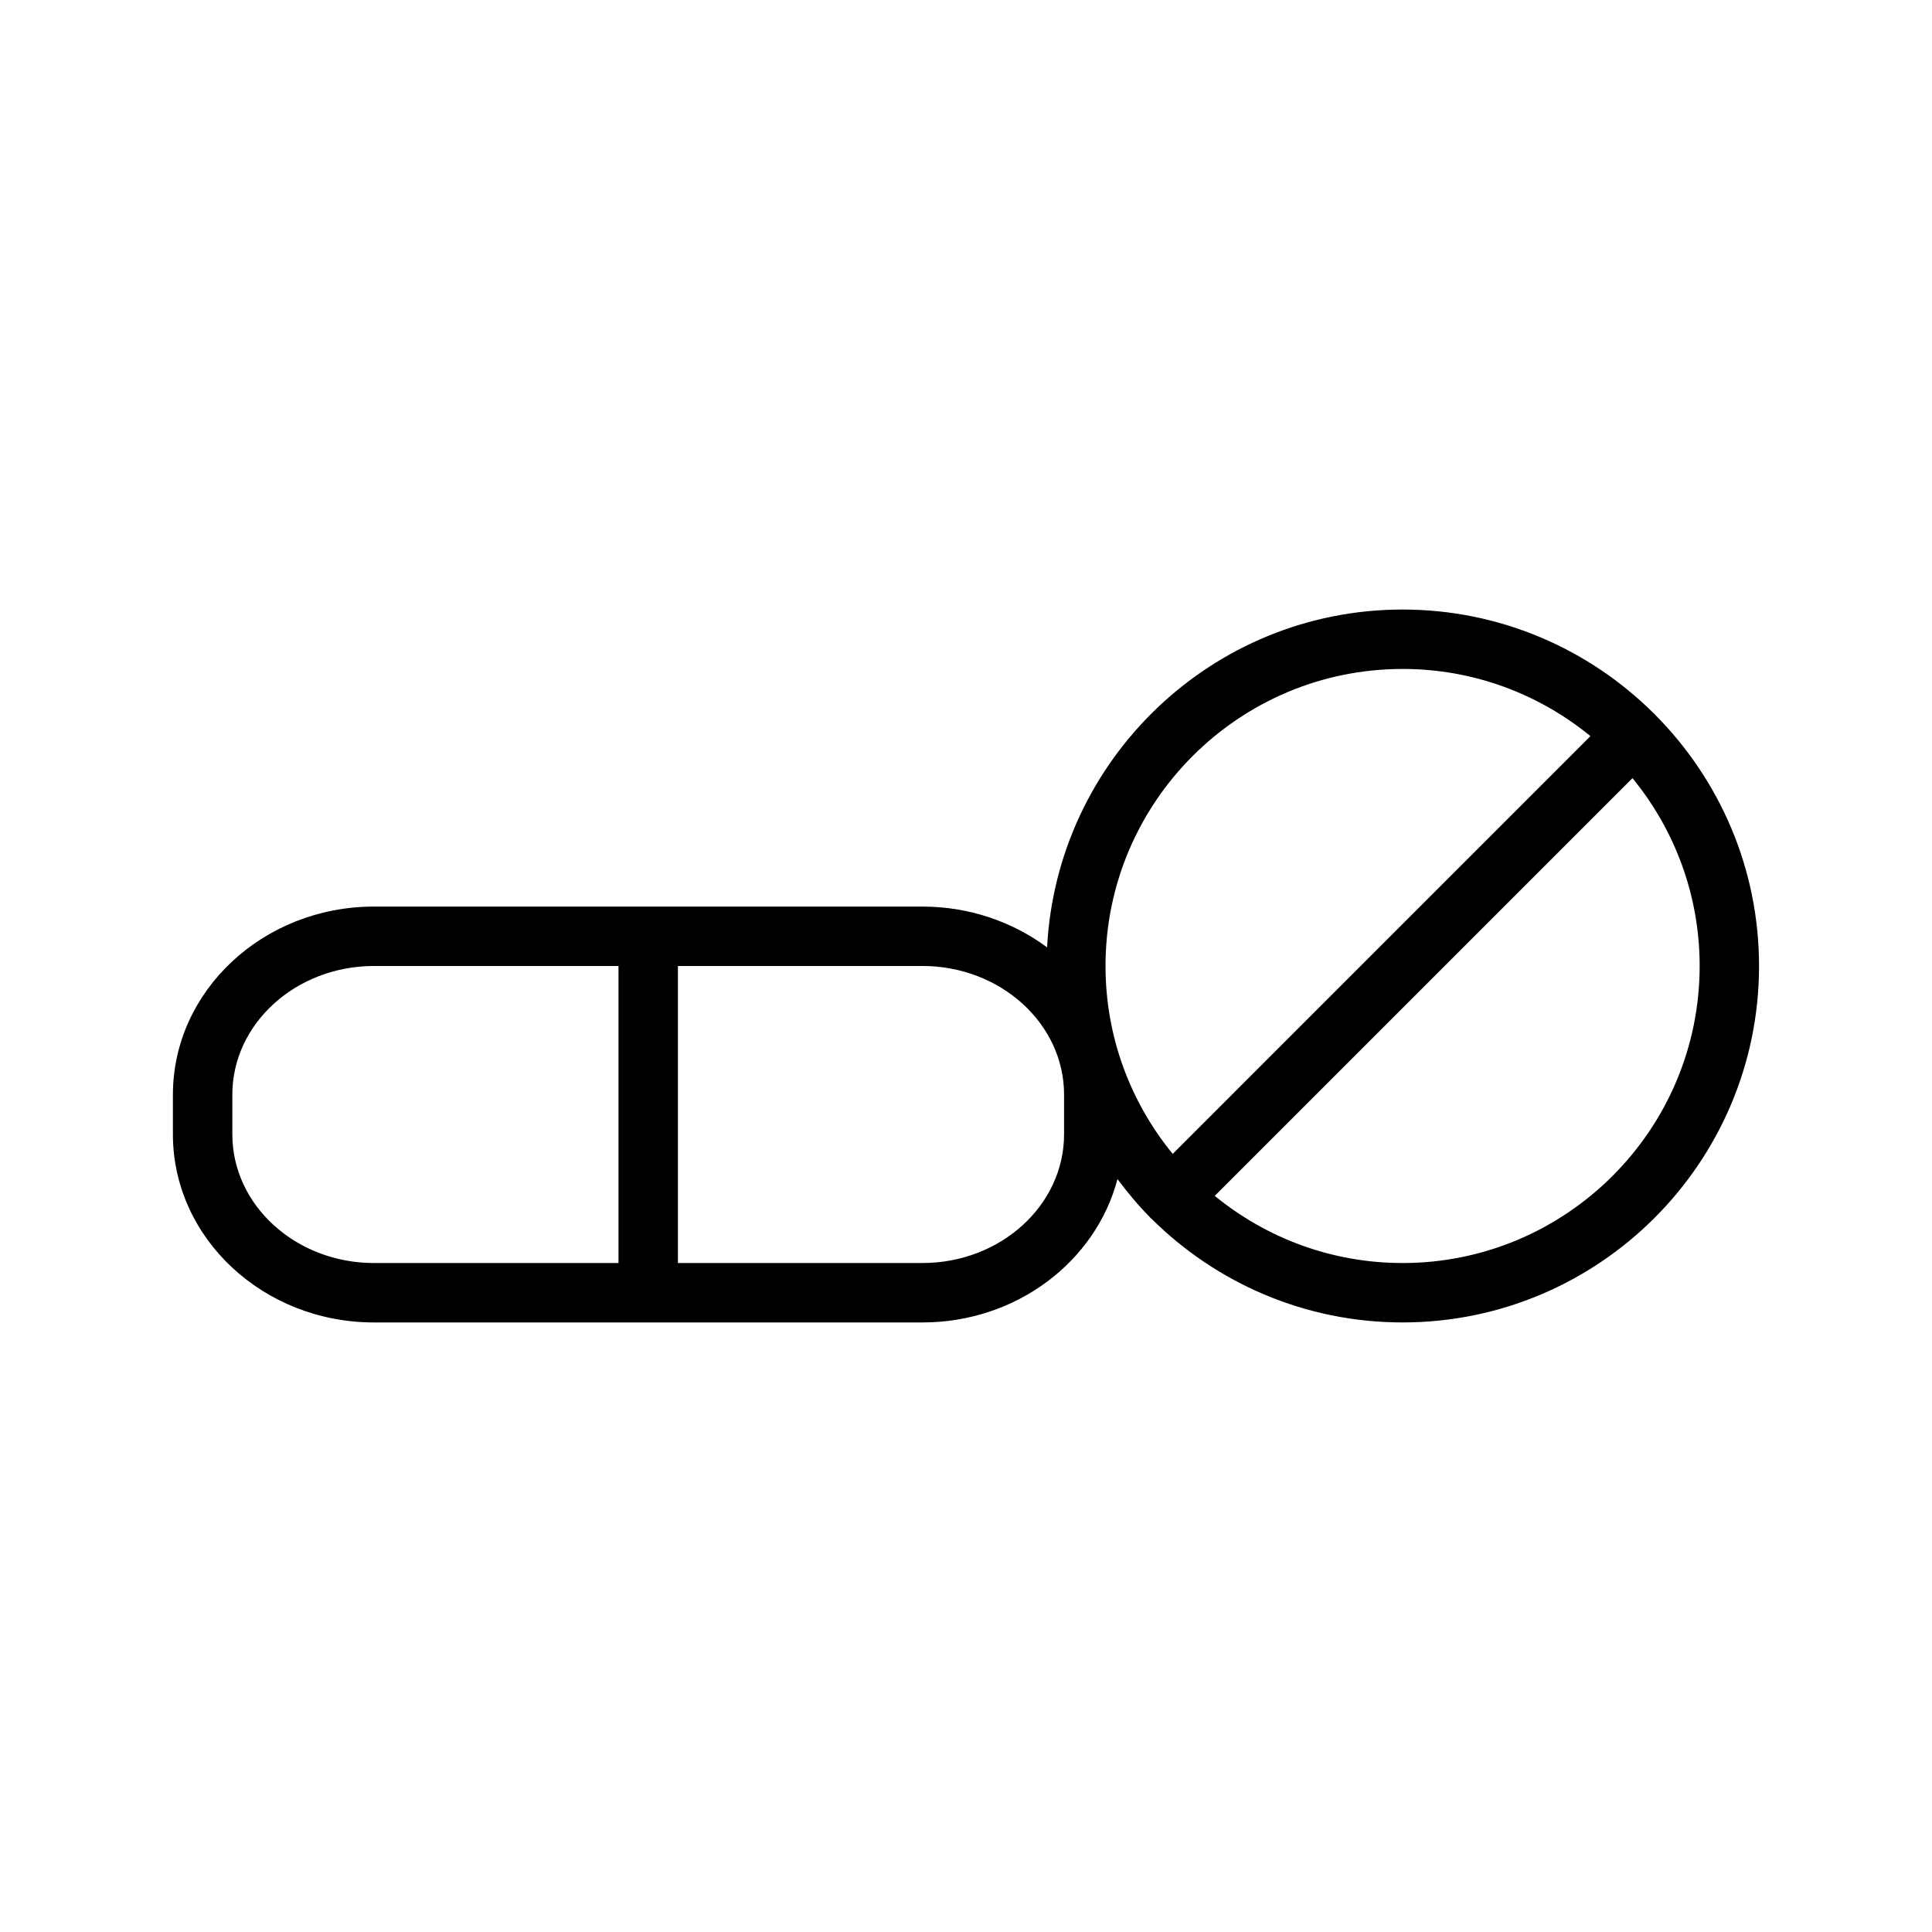<?xml version="1.0" encoding="UTF-8"?>
<!-- Uploaded to: ICON Repo, www.svgrepo.com, Generator: ICON Repo Mixer Tools -->
<svg fill="#000000" width="800px" height="800px" version="1.1" viewBox="144 144 512 512" xmlns="http://www.w3.org/2000/svg">
 <path d="m582.65 333.44c-0.07-0.07-0.086-0.164-0.156-0.234-0.07-0.07-0.164-0.094-0.234-0.156-17.094-17-40.621-27.516-66.559-27.516-50.43 0-91.621 39.738-94.211 89.527-9.094-6.746-20.566-10.809-33.043-10.809h-145.34c-29.379 0-53.285 22.363-53.285 49.855v10.5c0 27.488 23.906 49.855 53.285 49.855h145.34c25.008 0 45.988-16.223 51.695-37.992 2.66 3.551 5.496 6.977 8.621 10.117 0.062 0.062 0.078 0.148 0.141 0.203 0.062 0.062 0.148 0.078 0.211 0.141 17.094 17.004 40.629 27.527 66.586 27.527 52.09 0 94.465-42.375 94.465-94.465-0.004-25.945-10.527-49.465-27.516-66.555zm-66.949-12.164c18.871 0 36.211 6.691 49.781 17.805l-110.7 110.71c-11.117-13.578-17.809-30.914-17.809-49.789 0-43.406 35.316-78.723 78.723-78.723zm-310.13 123.33v-10.5c0-18.812 16.84-34.109 37.543-34.109h64.793v78.719h-64.793c-20.703 0-37.543-15.297-37.543-34.109zm220.42 0c0 18.812-16.84 34.109-37.543 34.109h-64.793v-78.719h64.793c20.703 0 37.543 15.297 37.543 34.109zm89.711 34.109c-18.871 0-36.203-6.691-49.781-17.797l110.7-110.7c11.117 13.578 17.805 30.914 17.805 49.781 0 43.406-35.32 78.719-78.719 78.719z"/>
</svg>